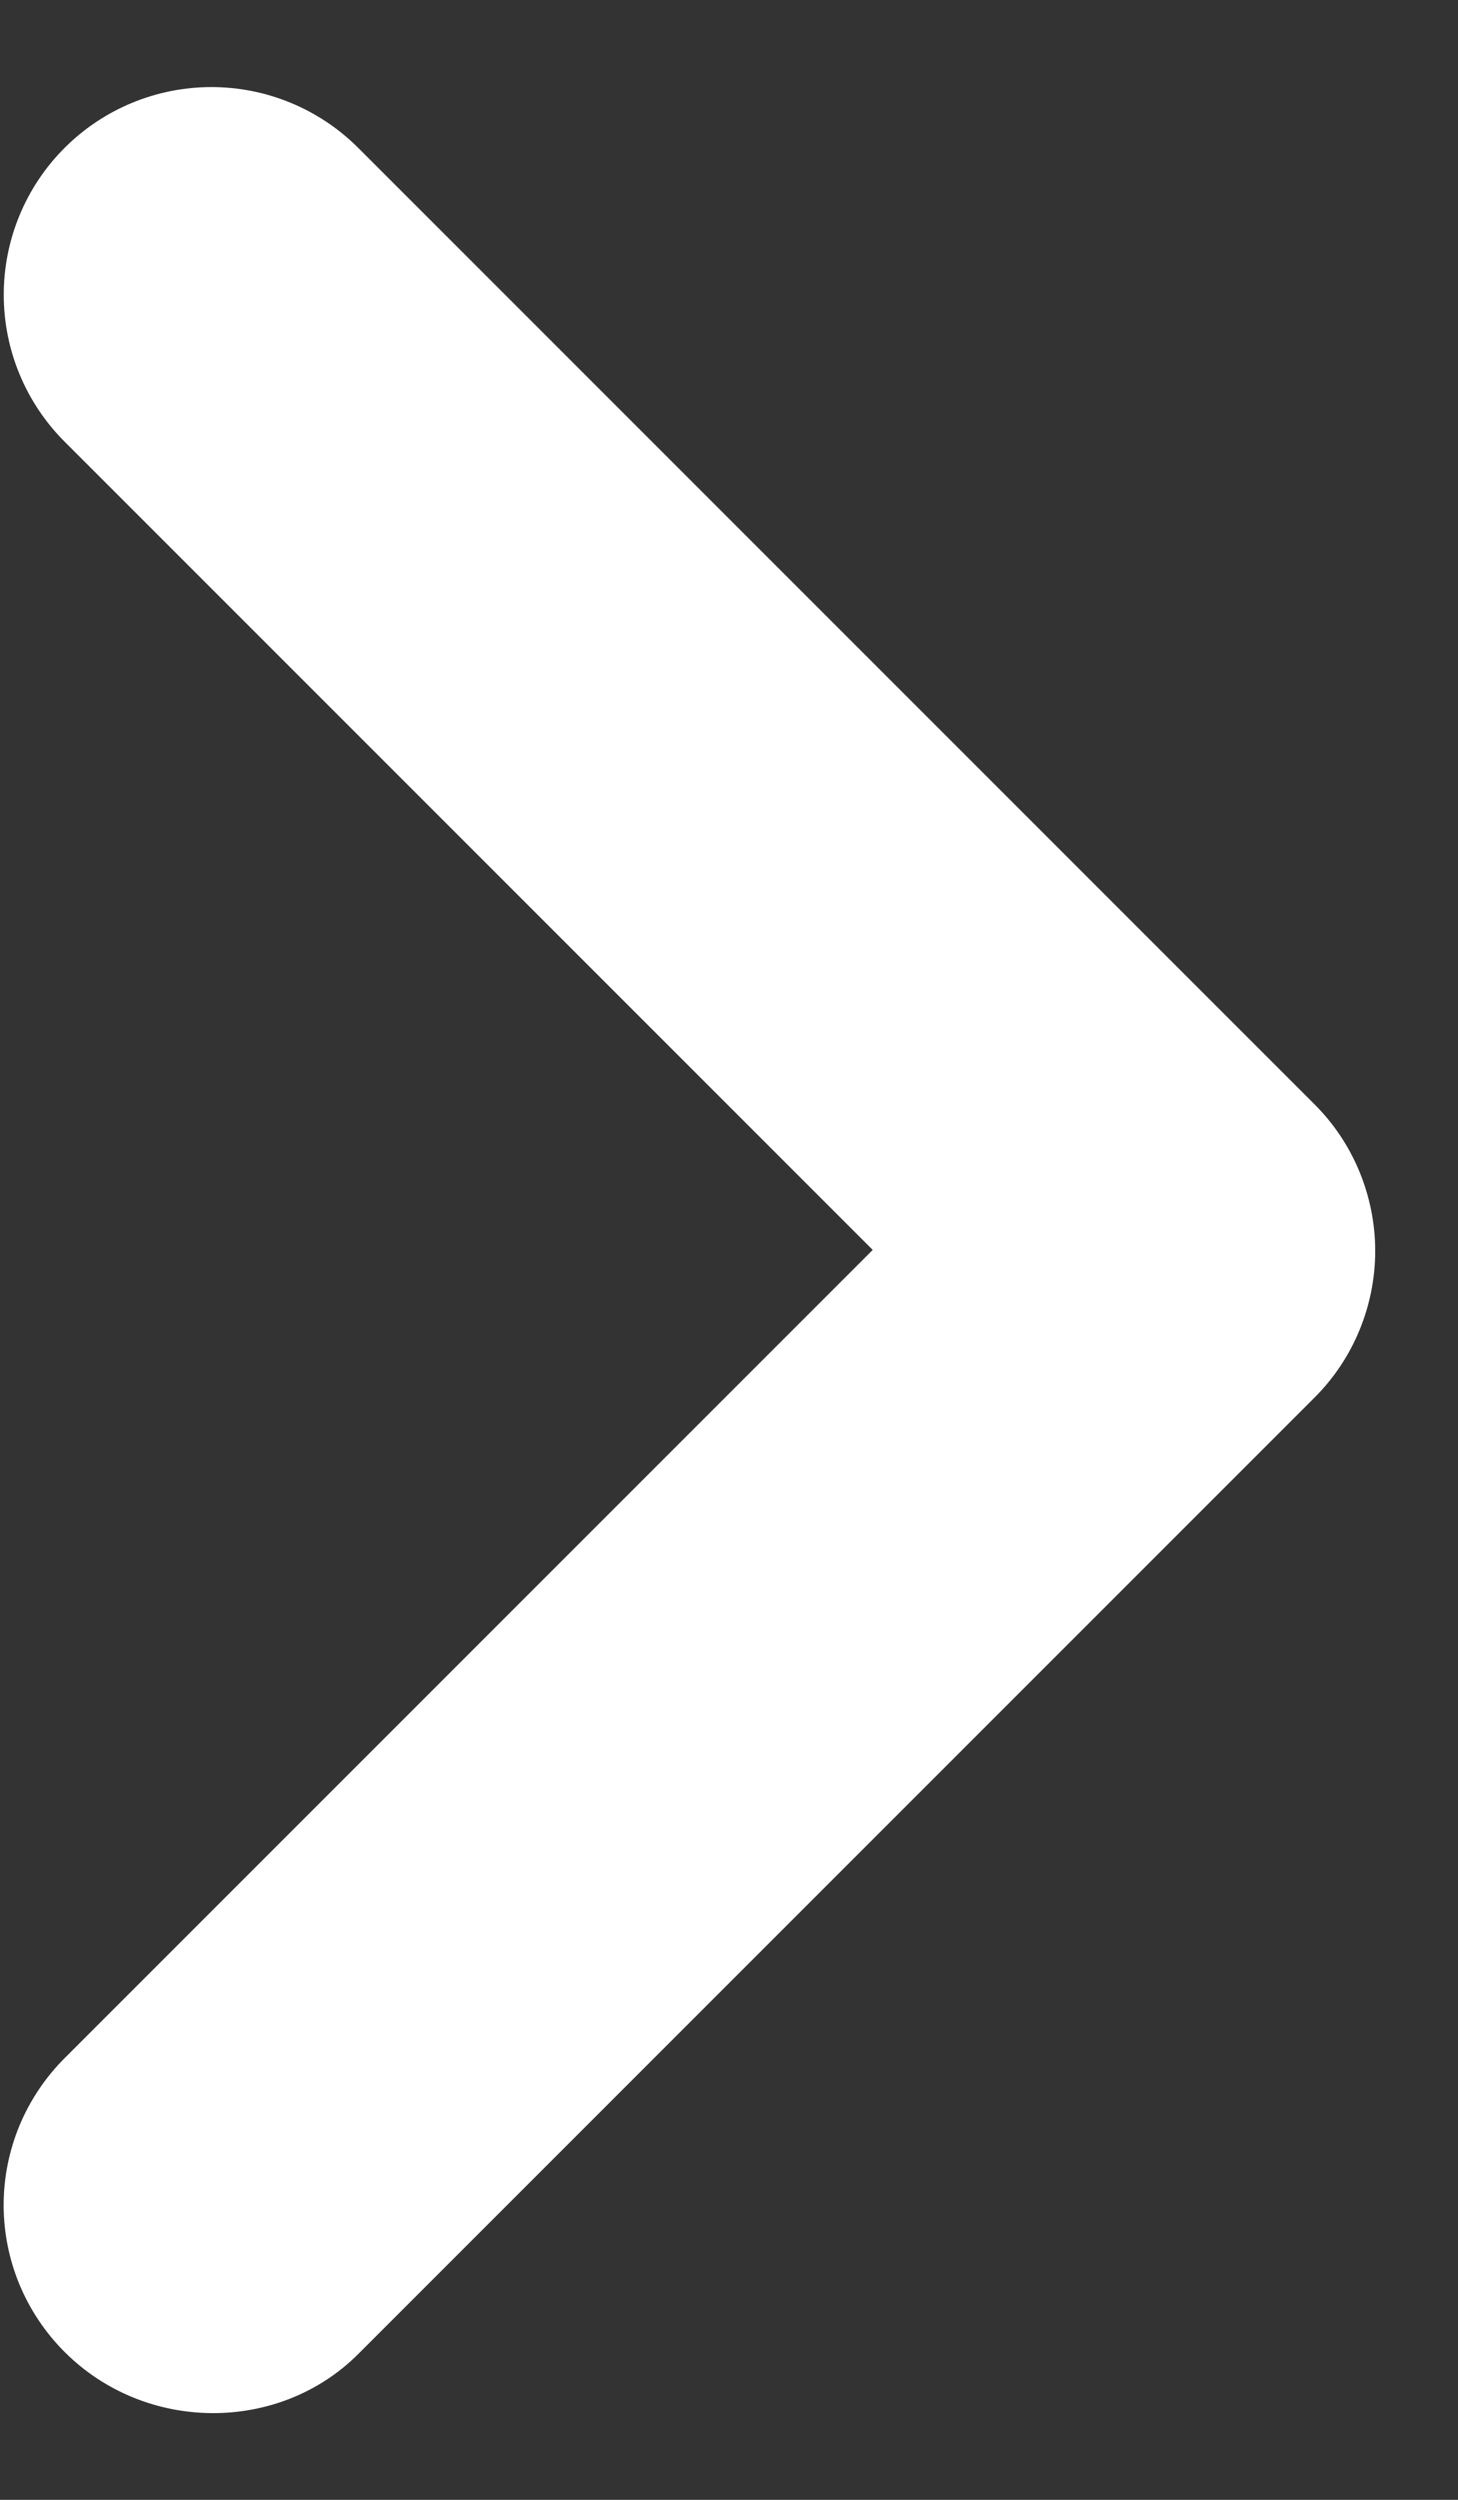 <svg width="14" height="24" viewBox="0 0 14 24" fill="none" xmlns="http://www.w3.org/2000/svg">
<rect x="0" y="0" width="14" height="24" fill="#333333" stroke="none"/>
<path d="M0.62 22.58C0.435 22.395 0.288 22.175 0.187 21.933C0.087 21.691 0.035 21.432 0.035 21.17C0.035 20.908 0.087 20.649 0.187 20.407C0.288 20.165 0.435 19.945 0.62 19.76L8.38 12L0.62 4.24C0.246 3.866 0.036 3.359 0.036 2.83C0.036 2.301 0.246 1.794 0.62 1.42C0.994 1.046 1.501 0.836 2.03 0.836C2.559 0.836 3.066 1.046 3.44 1.42L12.62 10.6C12.806 10.785 12.953 11.005 13.053 11.247C13.153 11.489 13.205 11.748 13.205 12.01C13.205 12.272 13.153 12.531 13.053 12.773C12.953 13.015 12.806 13.235 12.62 13.42L3.44 22.6C2.68 23.36 1.4 23.36 0.62 22.58Z" fill="white"/>
</svg>
